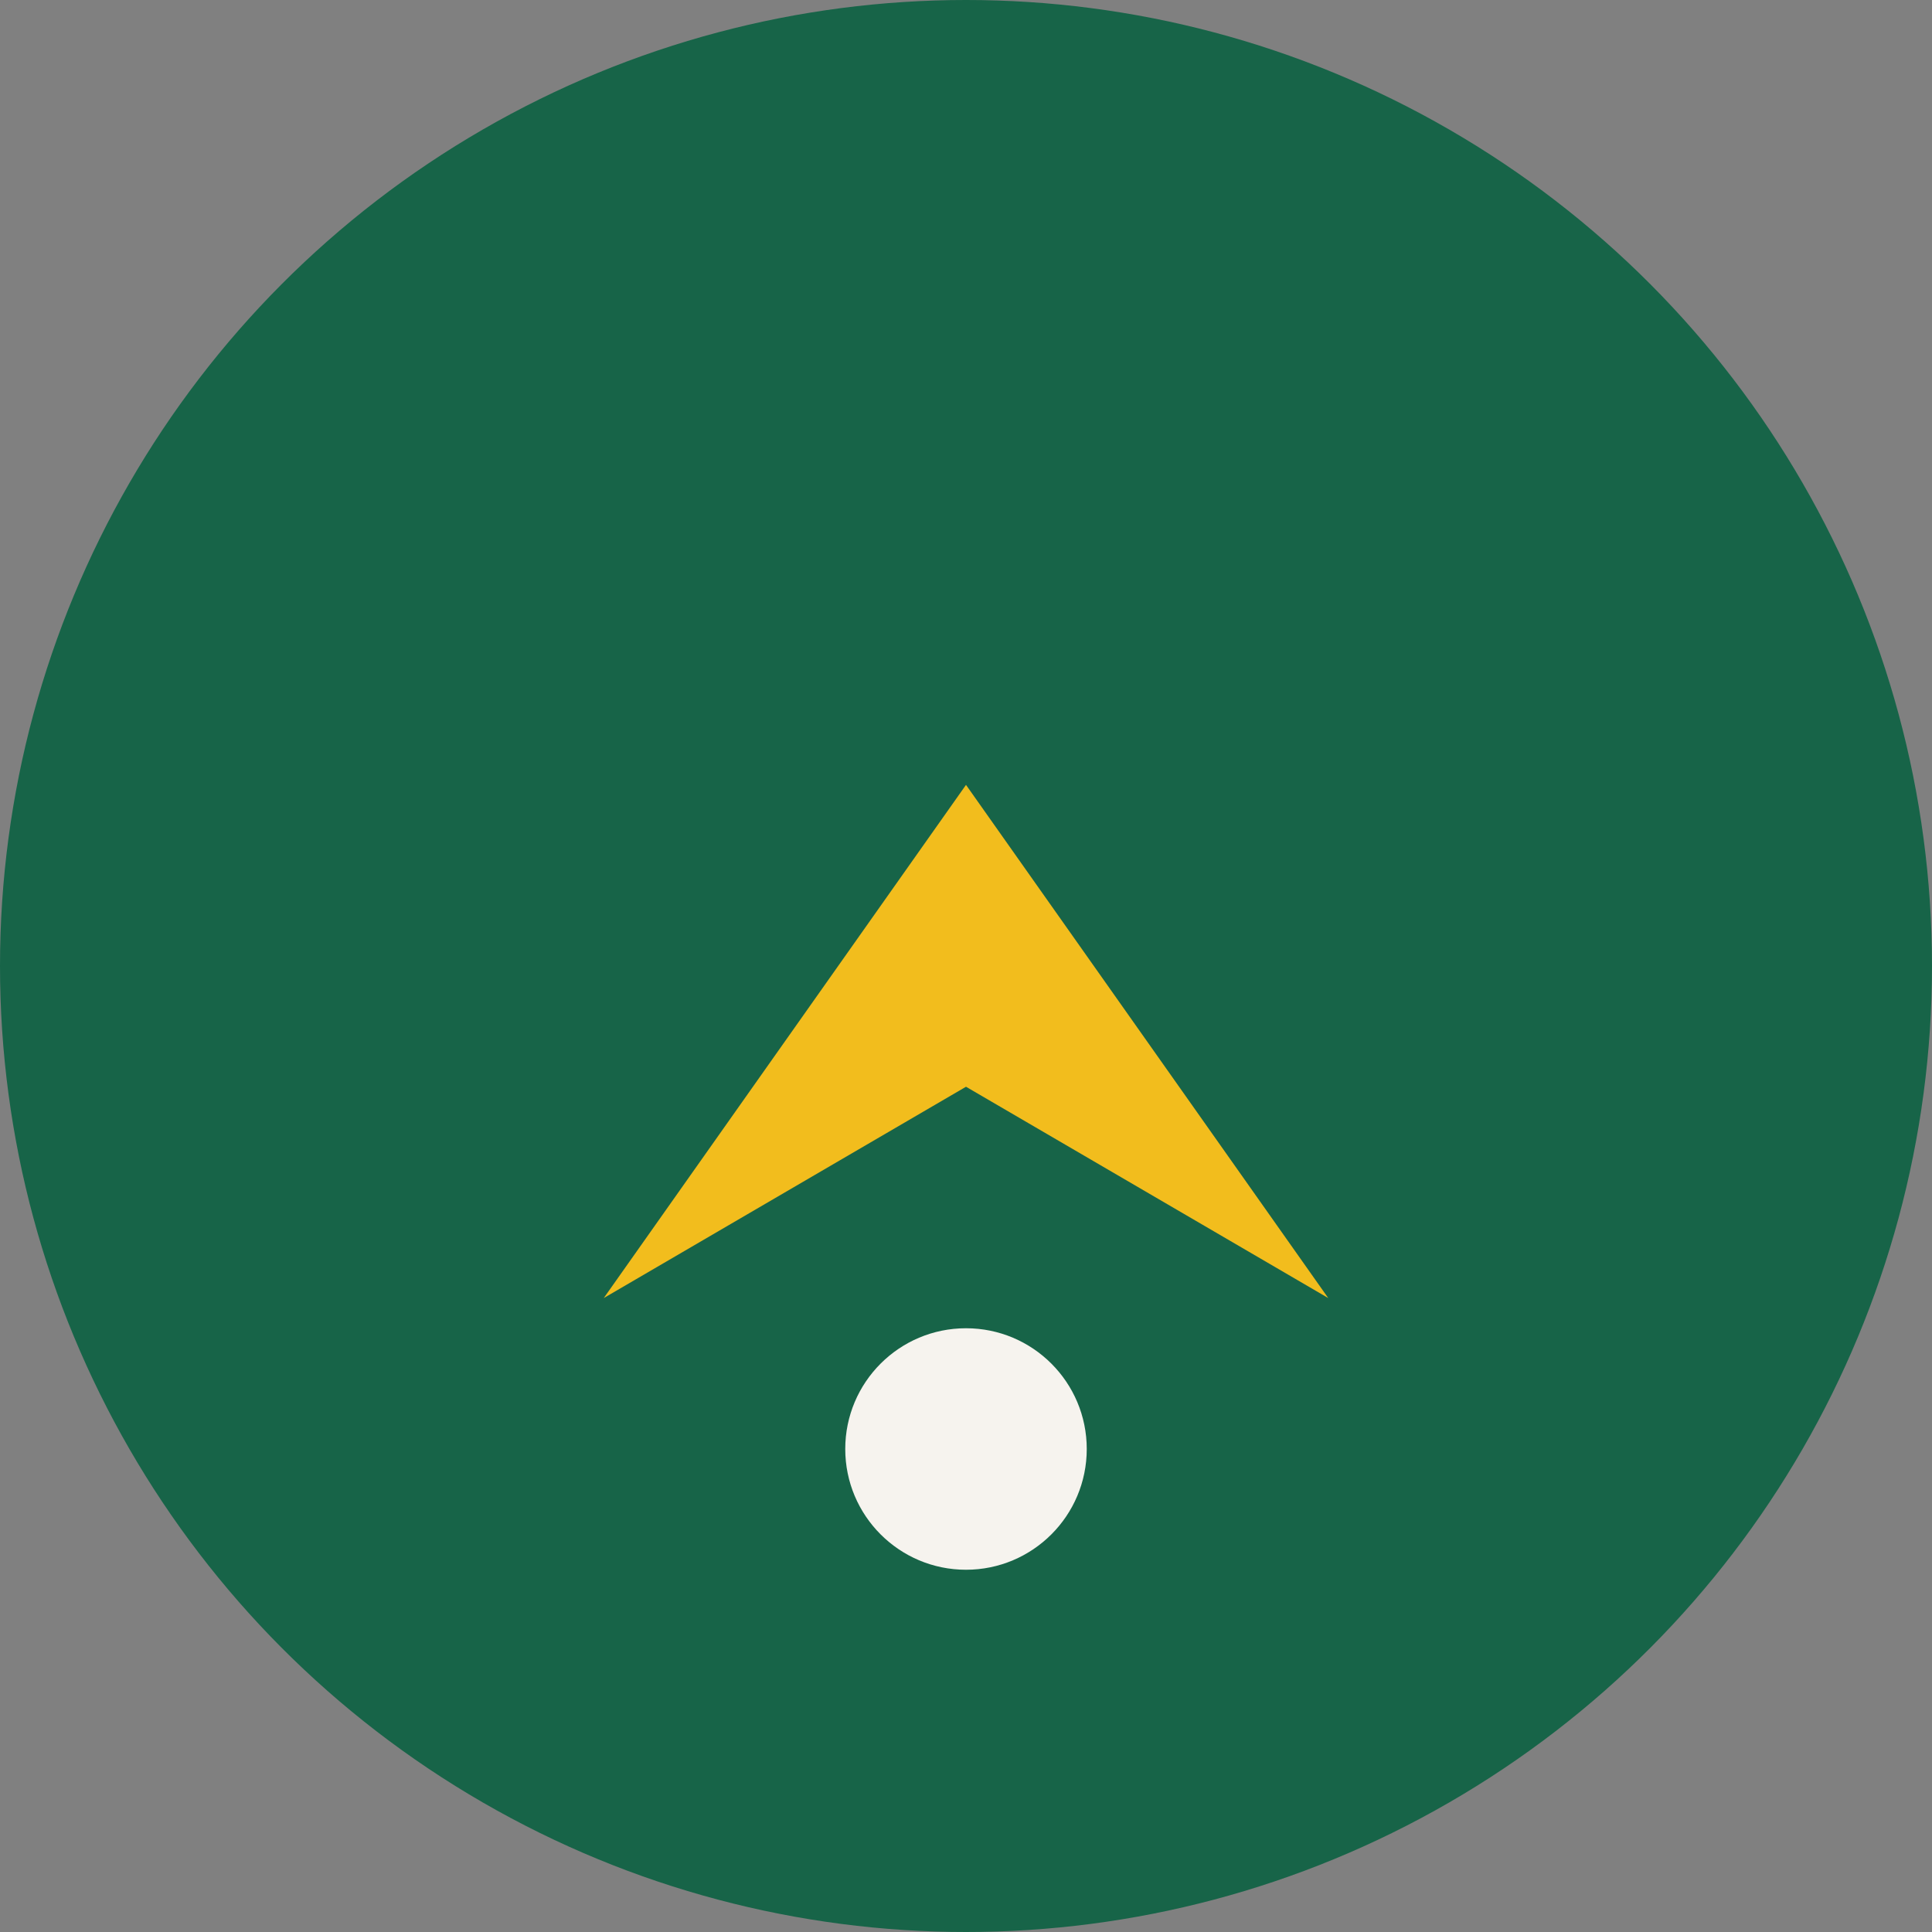 <?xml version="1.0" encoding="UTF-8"?>
<svg xmlns="http://www.w3.org/2000/svg" width="32" height="32" viewBox="0 0 32 32"><rect x="0" y="0" width="32" height="32" fill="#808080" stroke="none"/><circle cx="16" cy="16" r="16" fill="#176448"/><path d="M16 6v12l6 3.5-6-8.5-6 8.5 6-3.5V6z" fill="#F2BD1D"/><circle cx="16" cy="24" r="2" fill="#F6F3EE"/></svg>